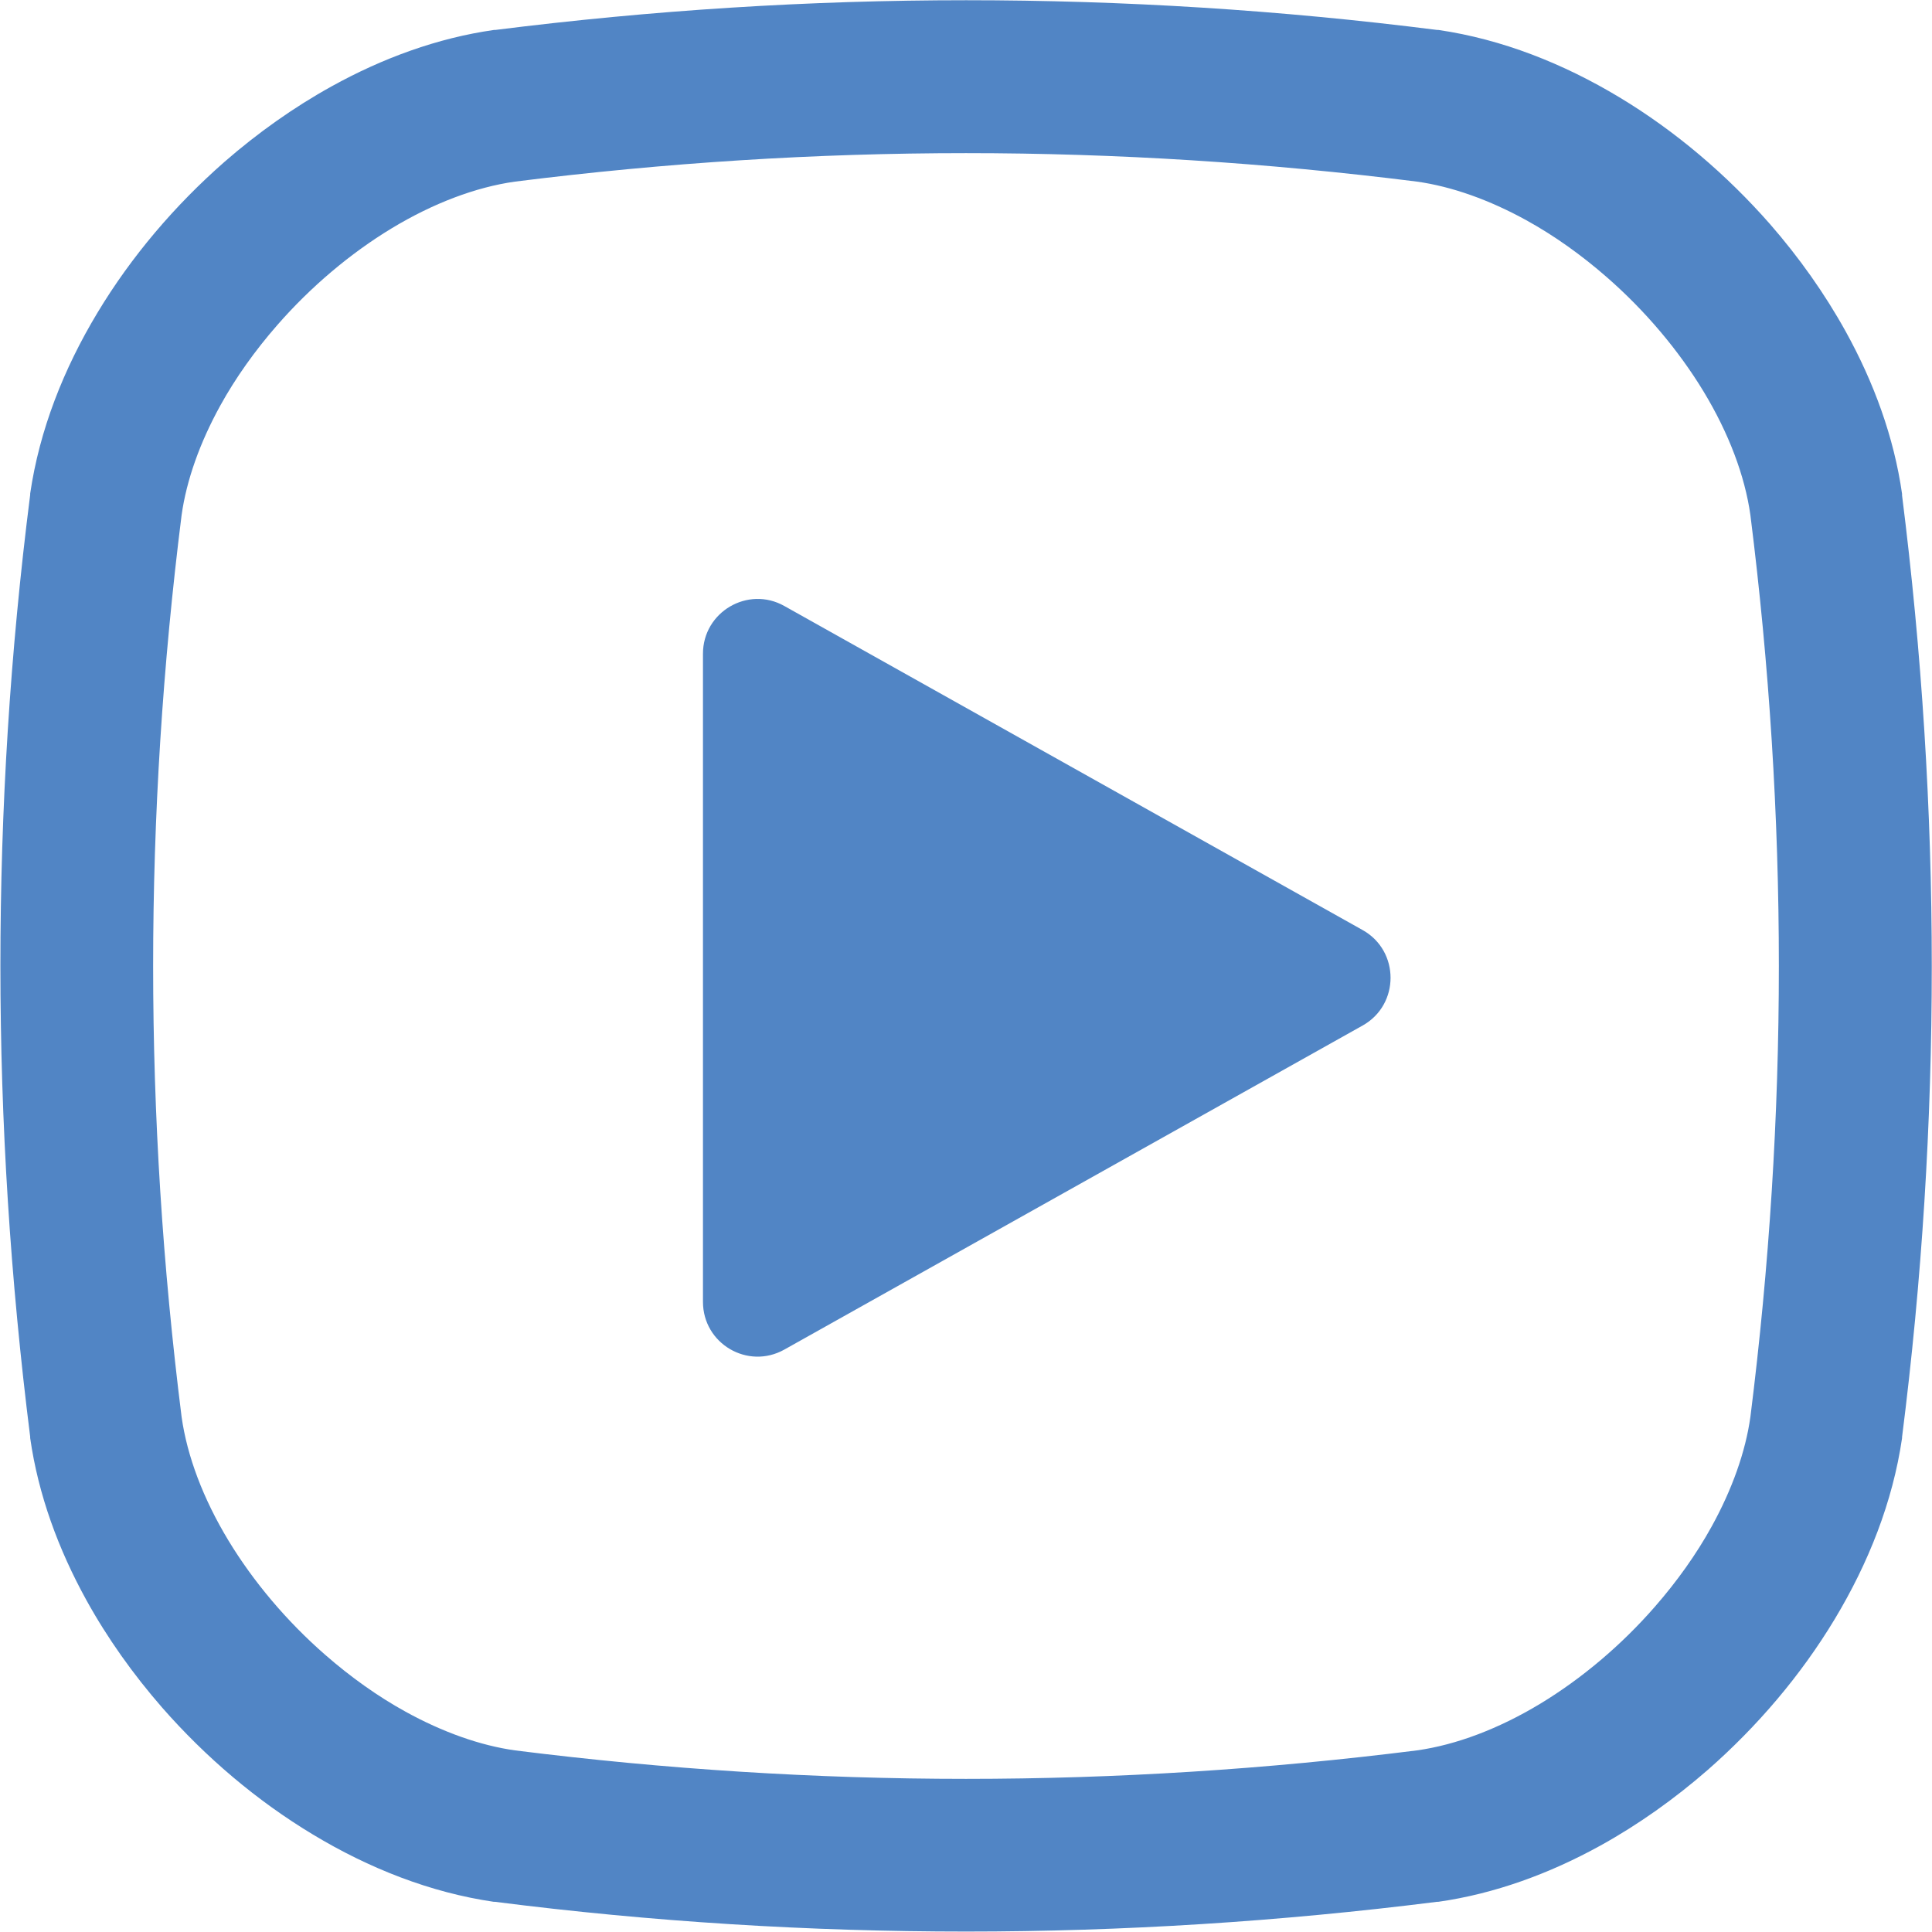 <svg width="34" height="34" viewBox="0 0 34 34" fill="none" xmlns="http://www.w3.org/2000/svg">
<g clip-path="url(#clip0_2017_3694)">
<path d="M33.473 8.709V8.702V8.691C33.331 7.693 32.976 6.728 32.482 5.835C32.112 5.166 31.66 4.53 31.152 3.947C30.385 3.073 29.485 2.306 28.498 1.712C27.511 1.118 26.434 0.691 25.313 0.527H25.302H25.291C22.528 0.176 19.766 0.004 17.004 0.004C14.241 0.004 11.479 0.179 8.717 0.527H8.706H8.694C7.696 0.669 6.732 1.024 5.839 1.518C5.17 1.888 4.534 2.34 3.951 2.848C3.076 3.615 2.31 4.515 1.716 5.502C1.121 6.489 0.695 7.566 0.531 8.687V8.698V8.709C0.179 11.472 0.007 14.234 0.007 16.996C0.007 19.759 0.183 22.521 0.531 25.283V25.294V25.306C0.673 26.304 1.028 27.268 1.521 28.161C1.891 28.831 2.344 29.466 2.852 30.049C3.618 30.924 4.519 31.69 5.506 32.284C6.493 32.879 7.569 33.305 8.691 33.469H8.702H8.713C11.475 33.821 14.238 33.992 17 33.992C19.762 33.992 22.525 33.817 25.287 33.469H25.298H25.309C26.307 33.327 27.272 32.972 28.165 32.479C28.834 32.109 29.47 31.656 30.053 31.148C30.927 30.382 31.694 29.481 32.288 28.494C32.882 27.507 33.309 26.431 33.473 25.309V25.302V25.291C33.824 22.528 33.996 19.766 33.996 17.004C33.996 14.241 33.821 11.479 33.473 8.717V8.709ZM30.804 24.936C30.718 25.549 30.483 26.21 30.124 26.861C29.855 27.35 29.511 27.832 29.122 28.277C28.535 28.95 27.836 29.541 27.107 29.982C26.378 30.423 25.627 30.707 24.936 30.804C22.289 31.137 19.646 31.305 17 31.305C14.354 31.305 11.711 31.137 9.064 30.804C8.451 30.718 7.79 30.483 7.139 30.124C6.65 29.855 6.168 29.511 5.723 29.122C5.05 28.535 4.459 27.836 4.018 27.107C3.577 26.378 3.293 25.627 3.196 24.936C2.863 22.289 2.695 19.646 2.695 17C2.695 14.354 2.863 11.711 3.196 9.064C3.282 8.451 3.517 7.79 3.876 7.139C4.145 6.65 4.489 6.168 4.878 5.723C5.465 5.05 6.164 4.459 6.893 4.018C7.622 3.577 8.373 3.293 9.064 3.196C11.711 2.863 14.354 2.695 17 2.695C19.646 2.695 22.289 2.863 24.936 3.196C25.549 3.282 26.21 3.517 26.861 3.876C27.35 4.145 27.832 4.489 28.277 4.878C28.95 5.465 29.541 6.164 29.982 6.893C30.423 7.622 30.707 8.373 30.804 9.064C31.137 11.711 31.305 14.354 31.305 17C31.305 19.646 31.137 22.289 30.804 24.936Z" fill="#5185C5"/>
<path d="M12.371 22.913V11.505C12.371 10.769 13.163 10.305 13.802 10.664L23.981 16.368C24.635 16.735 24.635 17.68 23.981 18.047L13.802 23.751C13.159 24.11 12.371 23.646 12.371 22.91V22.913Z" fill="#5185C5"/>
</g>
<defs>
<clipPath id="clip0_2017_3694">
<rect width="34" height="34" fill="white"/>
</clipPath>
</defs>
</svg>
